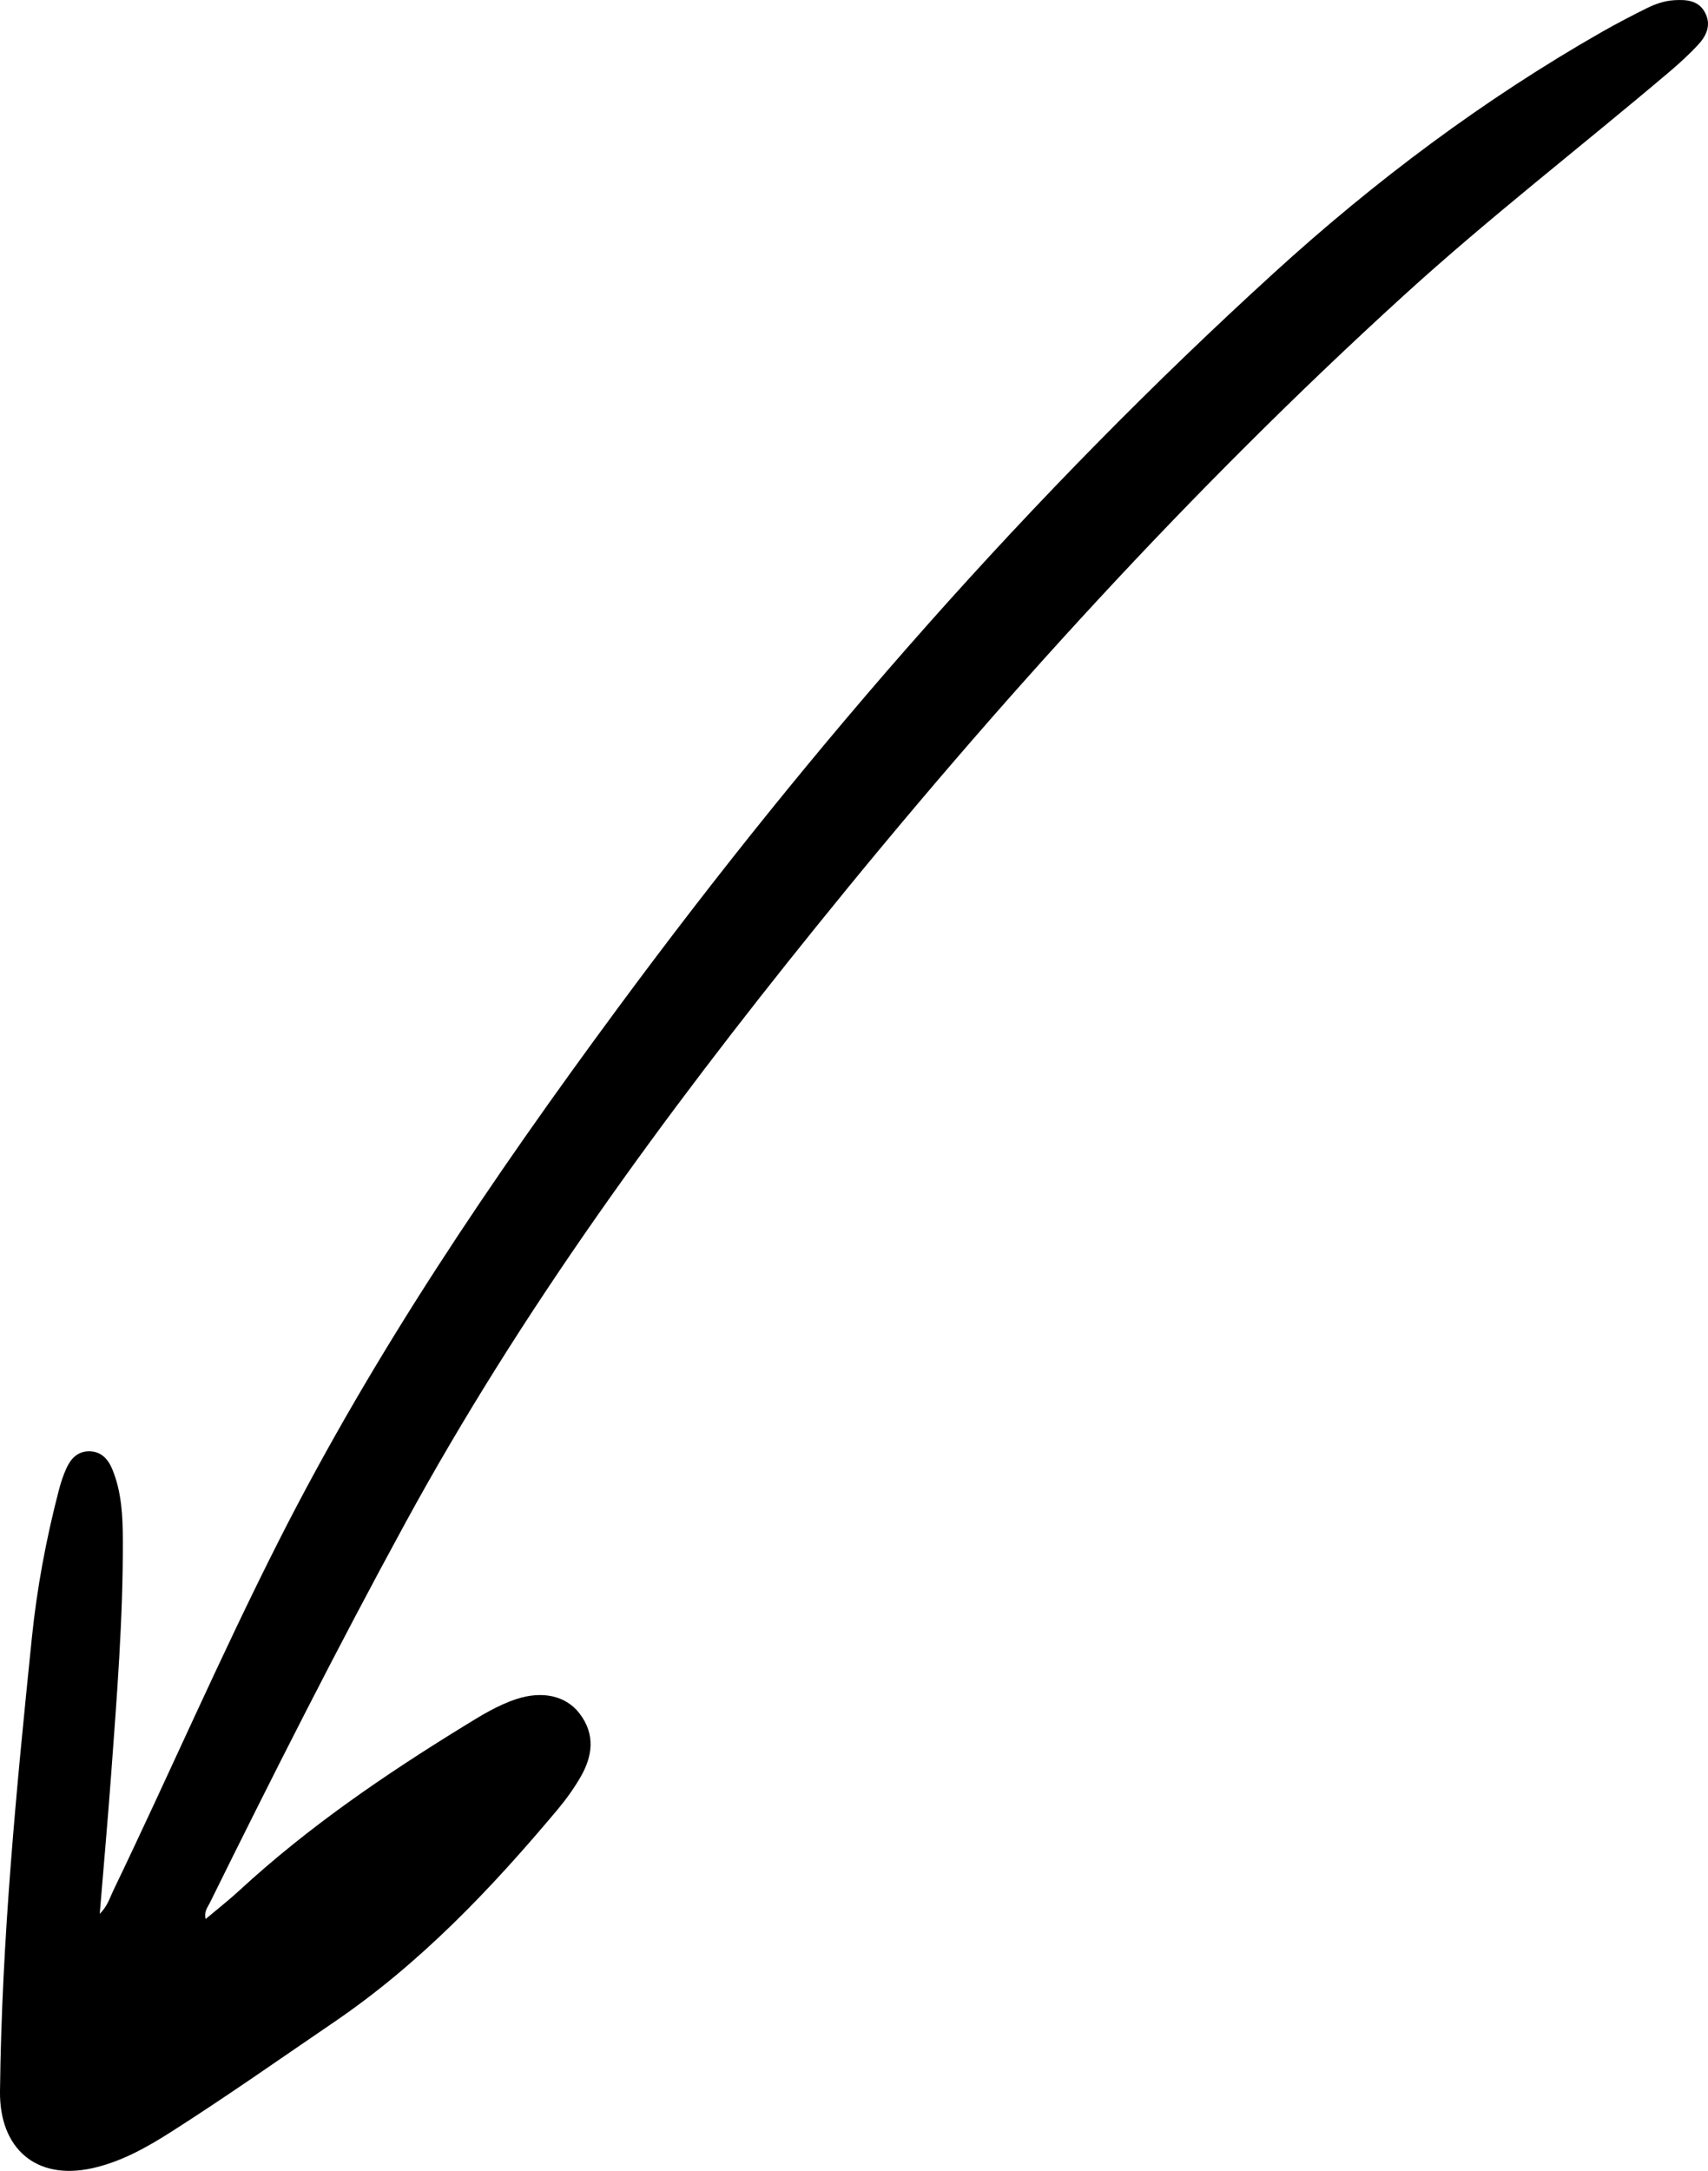 <?xml version="1.0" encoding="UTF-8"?>
<svg id="Ebene_2" data-name="Ebene 2" xmlns="http://www.w3.org/2000/svg" viewBox="0 0 770.5 978.79">
  <defs>
    <style>
      .cls-1 {
        fill-rule: evenodd;
      }
    </style>
  </defs>
  <g id="Ebene_1-2" data-name="Ebene 1">
    <path class="cls-1" d="M92.77,865.22c5.32-4.47,10.46-8.47,15.22-12.87,30.97-28.54,65.54-52.13,101.29-74.1,7.57-4.66,15.14-9.38,23.65-12.18,11.71-3.85,22.32-1.55,28.49,6.47,7.13,9.27,6,19.07.55,28.54-3.03,5.25-6.63,10.26-10.53,14.91-29.95,35.69-61.86,69.25-100.72,95.7-24.35,16.57-48.44,33.54-73.29,49.37-11.14,7.1-22.69,13.62-35.8,16.53C16.22,983.22-.29,968.67,0,942.9c.77-68.42,7.4-136.39,14.36-204.34,2.3-22.5,6.46-44.73,12.18-66.64.89-3.42,2-6.84,3.48-10.05,2.01-4.35,5.19-7.66,10.47-7.52,5.27.14,8.31,3.62,10.14,8.03,4.27,10.3,4.75,21.29,4.78,32.2.12,35.33-2.7,70.53-5.29,105.73-1.51,20.48-3.35,40.95-5.13,62.61,3.53-3.52,4.52-7.22,6.1-10.49,25.22-52.38,48.34-105.75,74.64-157.65,43.11-85.07,96.32-163.54,152.83-240.07,88.51-119.86,186.16-231.5,296.4-331.91,45.4-41.35,94.31-77.97,147.72-108.43,6.62-3.76,13.38-7.29,20.2-10.67,3.87-1.91,7.97-3.34,12.36-3.61,5.54-.33,10.99.04,13.93,5.61,2.94,5.54.6,10.5-3.22,14.59-3.98,4.24-8.29,8.22-12.74,11.98-39.91,33.83-81.38,65.8-120.08,101.06-96.16,87.61-183.42,183.53-265.07,284.66-68.54,84.89-132.86,172.73-185.25,268.75-30.78,56.4-59.78,113.73-88.22,171.34-.96,1.95-2.65,3.76-1.83,7.14"/>
  </g>
</svg>